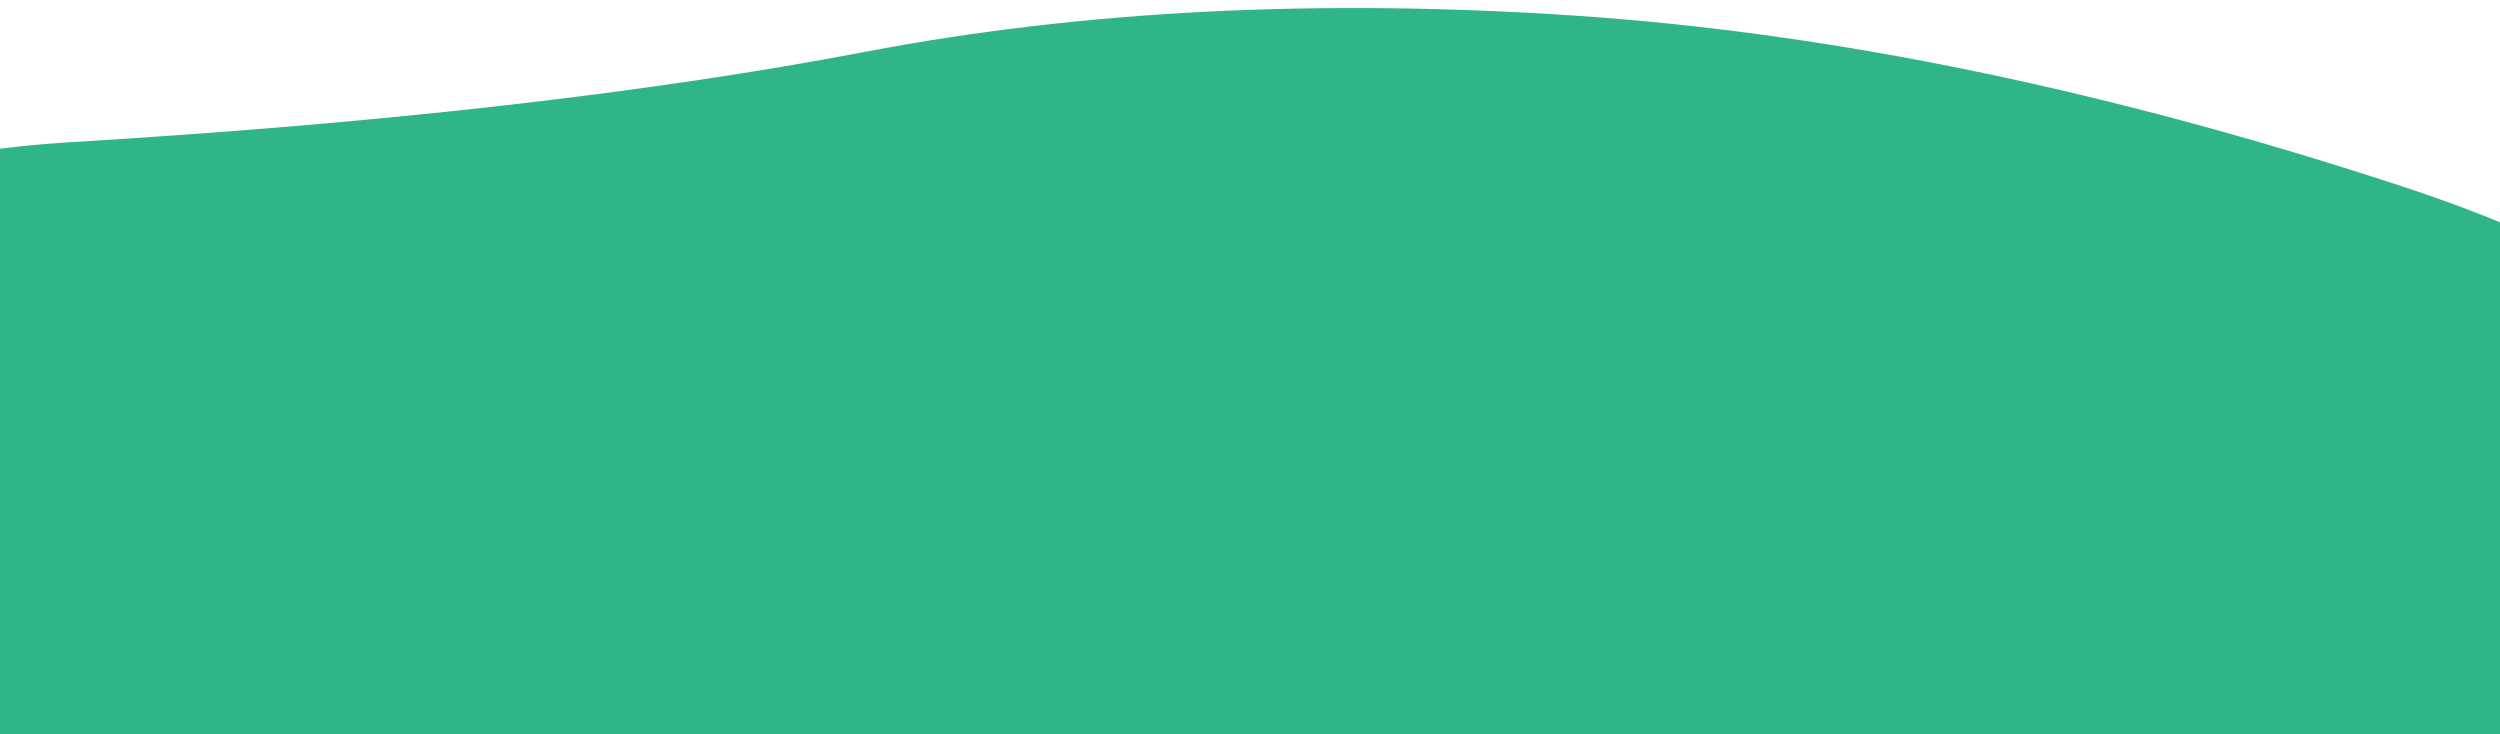 <svg width="1440" height="423" viewBox="0 0 1440 423" fill="none" xmlns="http://www.w3.org/2000/svg">
<g clip-path="url(#clip0_2387_8498)">
<path d="M-172.915 297.853C-209.533 164.66 -138.038 92.655 41.572 81.838C221.182 71.021 373.489 53.684 498.493 29.827C623.497 5.97 760.104 -0.946 908.315 9.078C1056.53 19.103 1215.45 52.016 1385.09 107.819C1554.72 163.621 1670.41 257.566 1732.14 389.654C1793.88 521.742 1803.83 649.726 1762 773.607C1720.16 897.488 1620.32 981.061 1462.47 1024.33C1304.62 1067.59 1178.71 1130.84 1084.74 1214.08C990.765 1297.31 863.636 1340.92 703.348 1344.9C543.06 1348.88 393.531 1314.33 254.759 1241.26C115.987 1168.18 -16.123 1083.94 -141.571 988.535C-267.02 893.128 -294.451 787.461 -223.866 671.533C-153.28 555.606 -136.297 431.045 -172.915 297.853Z" fill="#30B686"/>
</g>
<defs>
<clipPath id="clip0_2387_8498">
<rect width="1440" height="423" fill="white"/>
</clipPath>
</defs>
</svg>
